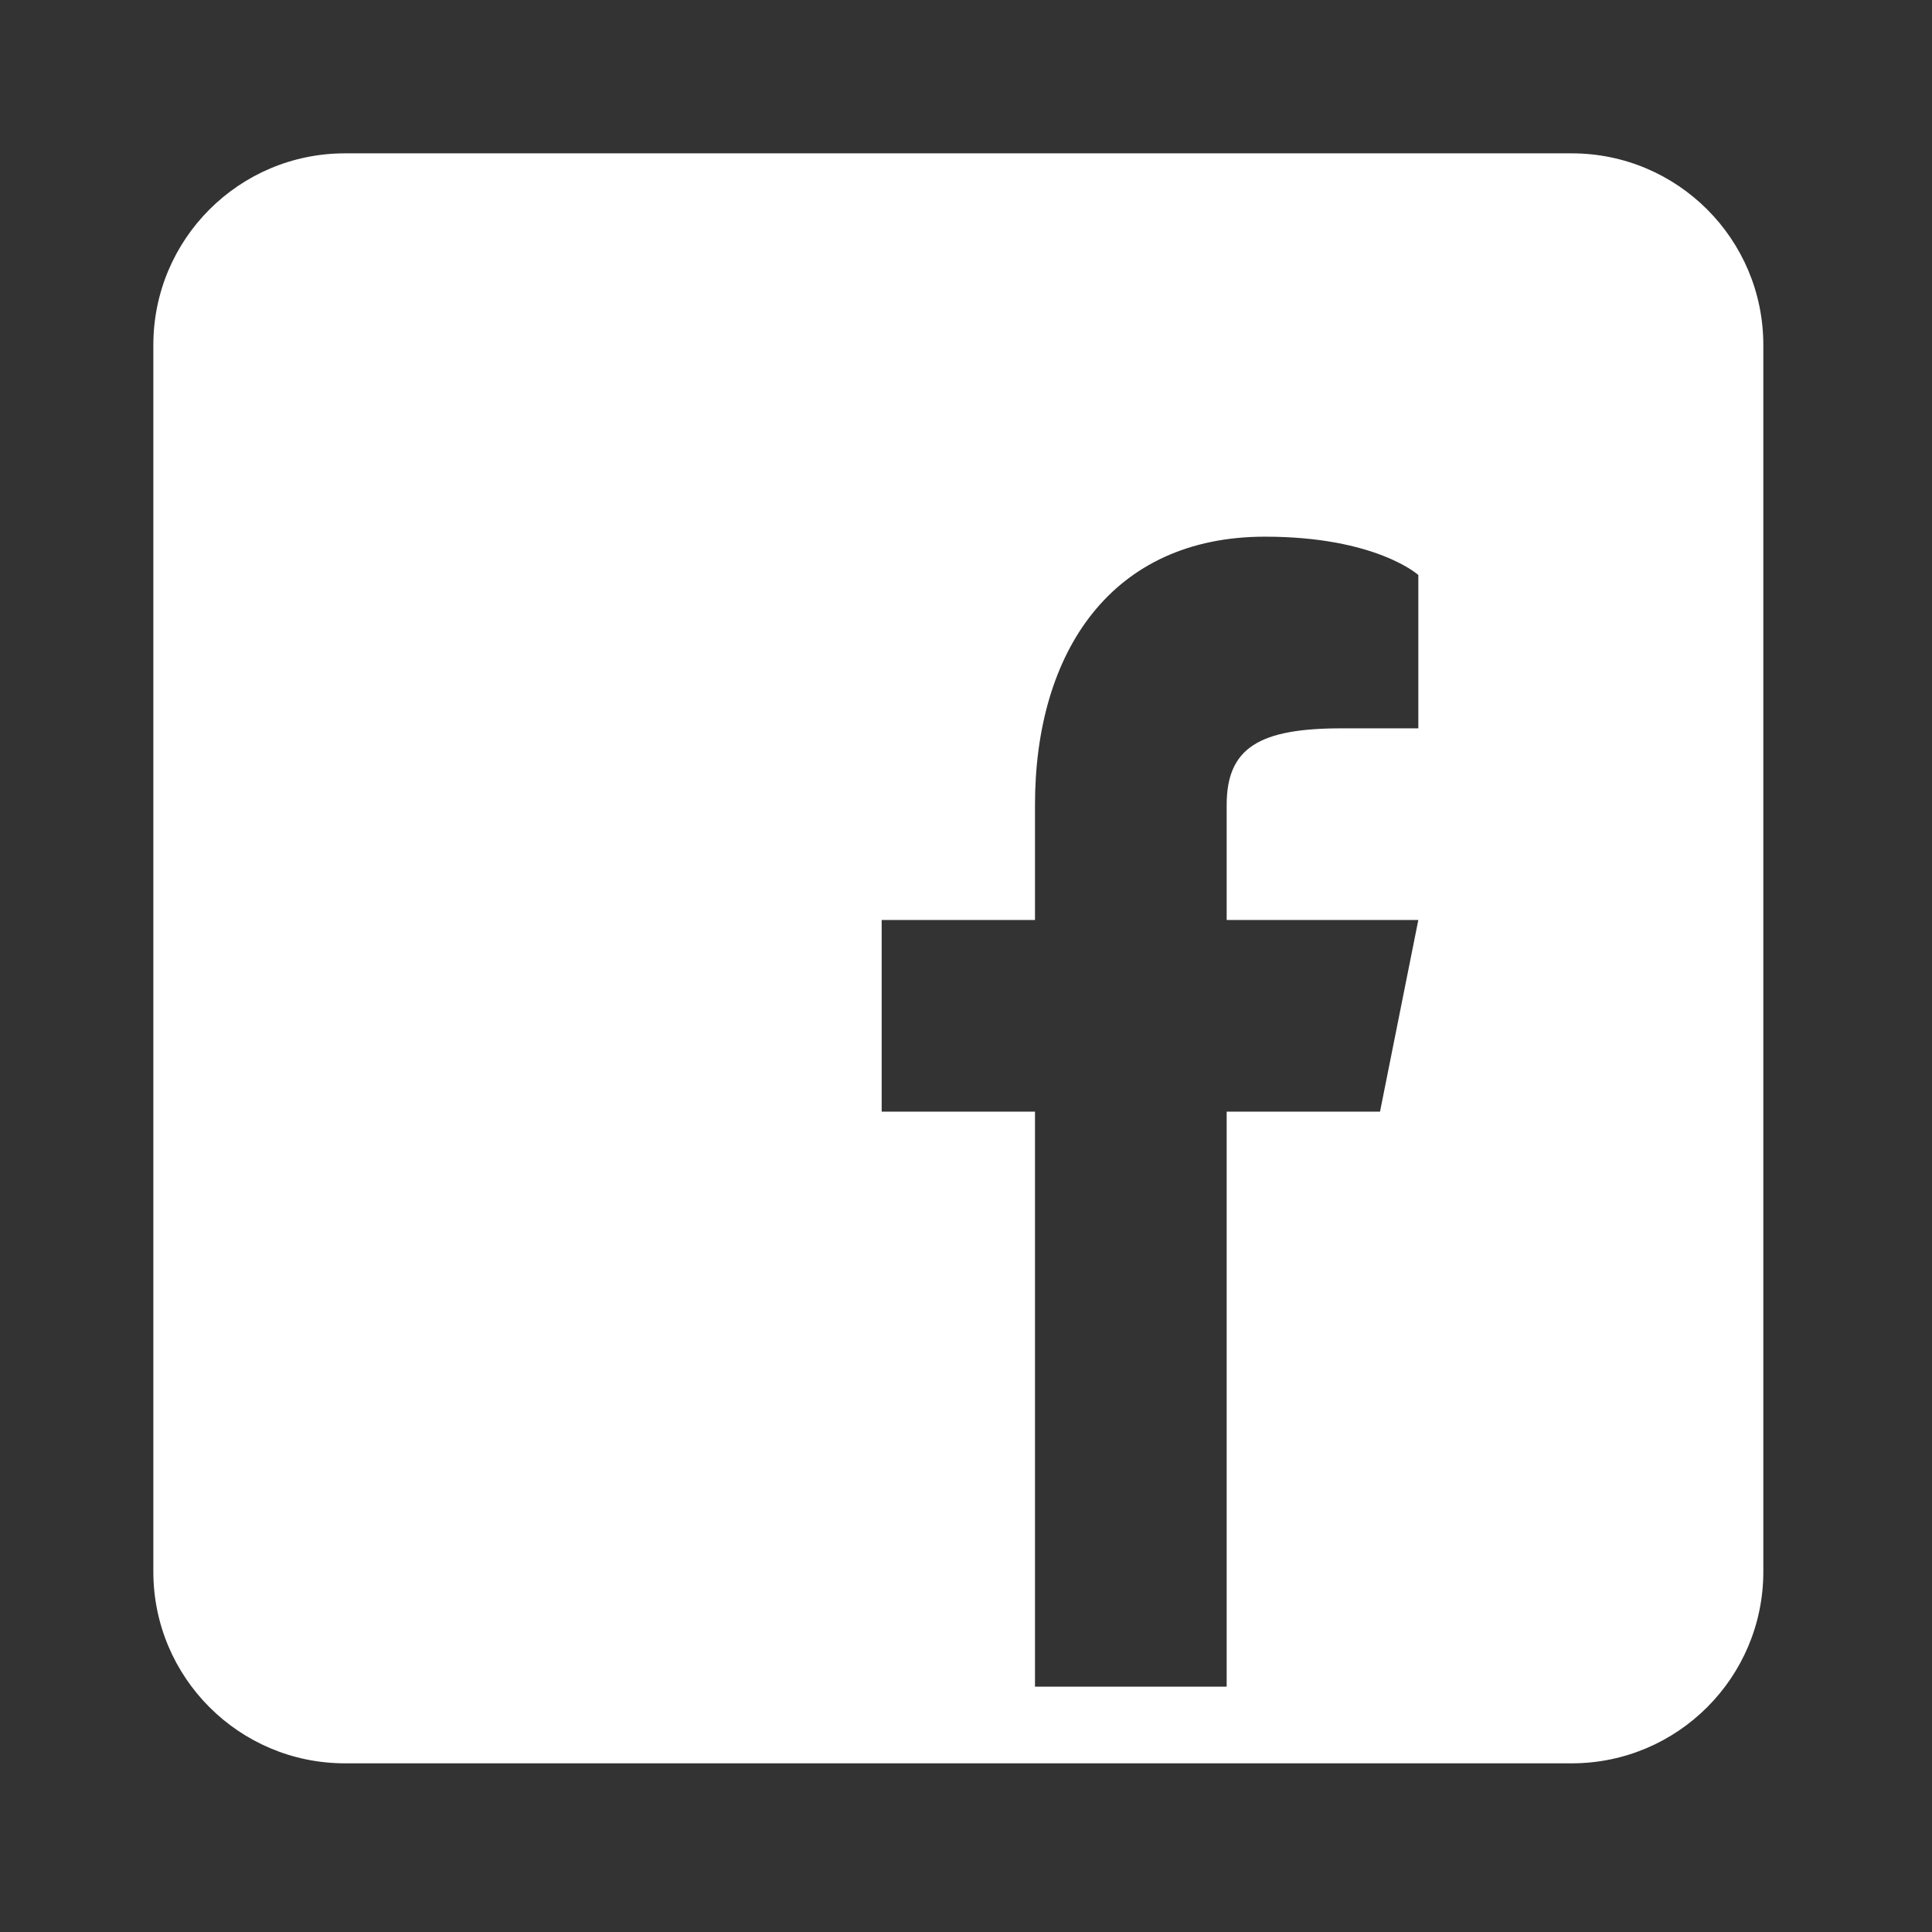 <?xml version="1.0" encoding="UTF-8"?>
<svg xmlns="http://www.w3.org/2000/svg" xmlns:xlink="http://www.w3.org/1999/xlink" width="500pt" height="500pt" viewBox="0 0 500 500" version="1.1">
<rect x="0" y="0" width="500" height="500" fill="#333333" stroke="none"/>
<g id="surface1">
<path style=" stroke:none;fill-rule:nonzero;fill:#FFFFFF;fill-opacity:1;" d="M 406.746 39.684 L 89.285 39.684 C 61.887 39.684 39.684 61.887 39.684 89.285 L 39.684 406.746 C 39.684 434.145 61.887 456.348 89.285 456.348 L 406.746 456.348 C 434.145 456.348 456.348 434.145 456.348 406.746 L 456.348 89.285 C 456.348 61.887 434.145 39.684 406.746 39.684 Z M 367.062 188.492 L 347.223 188.492 C 325.984 188.492 317.461 193.453 317.461 208.332 L 317.461 238.094 L 367.062 238.094 L 357.145 287.699 L 317.461 287.699 L 317.461 436.508 L 267.855 436.508 L 267.855 287.699 L 228.176 287.699 L 228.176 238.094 L 267.855 238.094 L 267.855 208.332 C 267.855 168.652 287.699 138.891 327.383 138.891 C 356.137 138.891 367.062 148.809 367.062 148.809 Z "/>
</g>
</svg>
